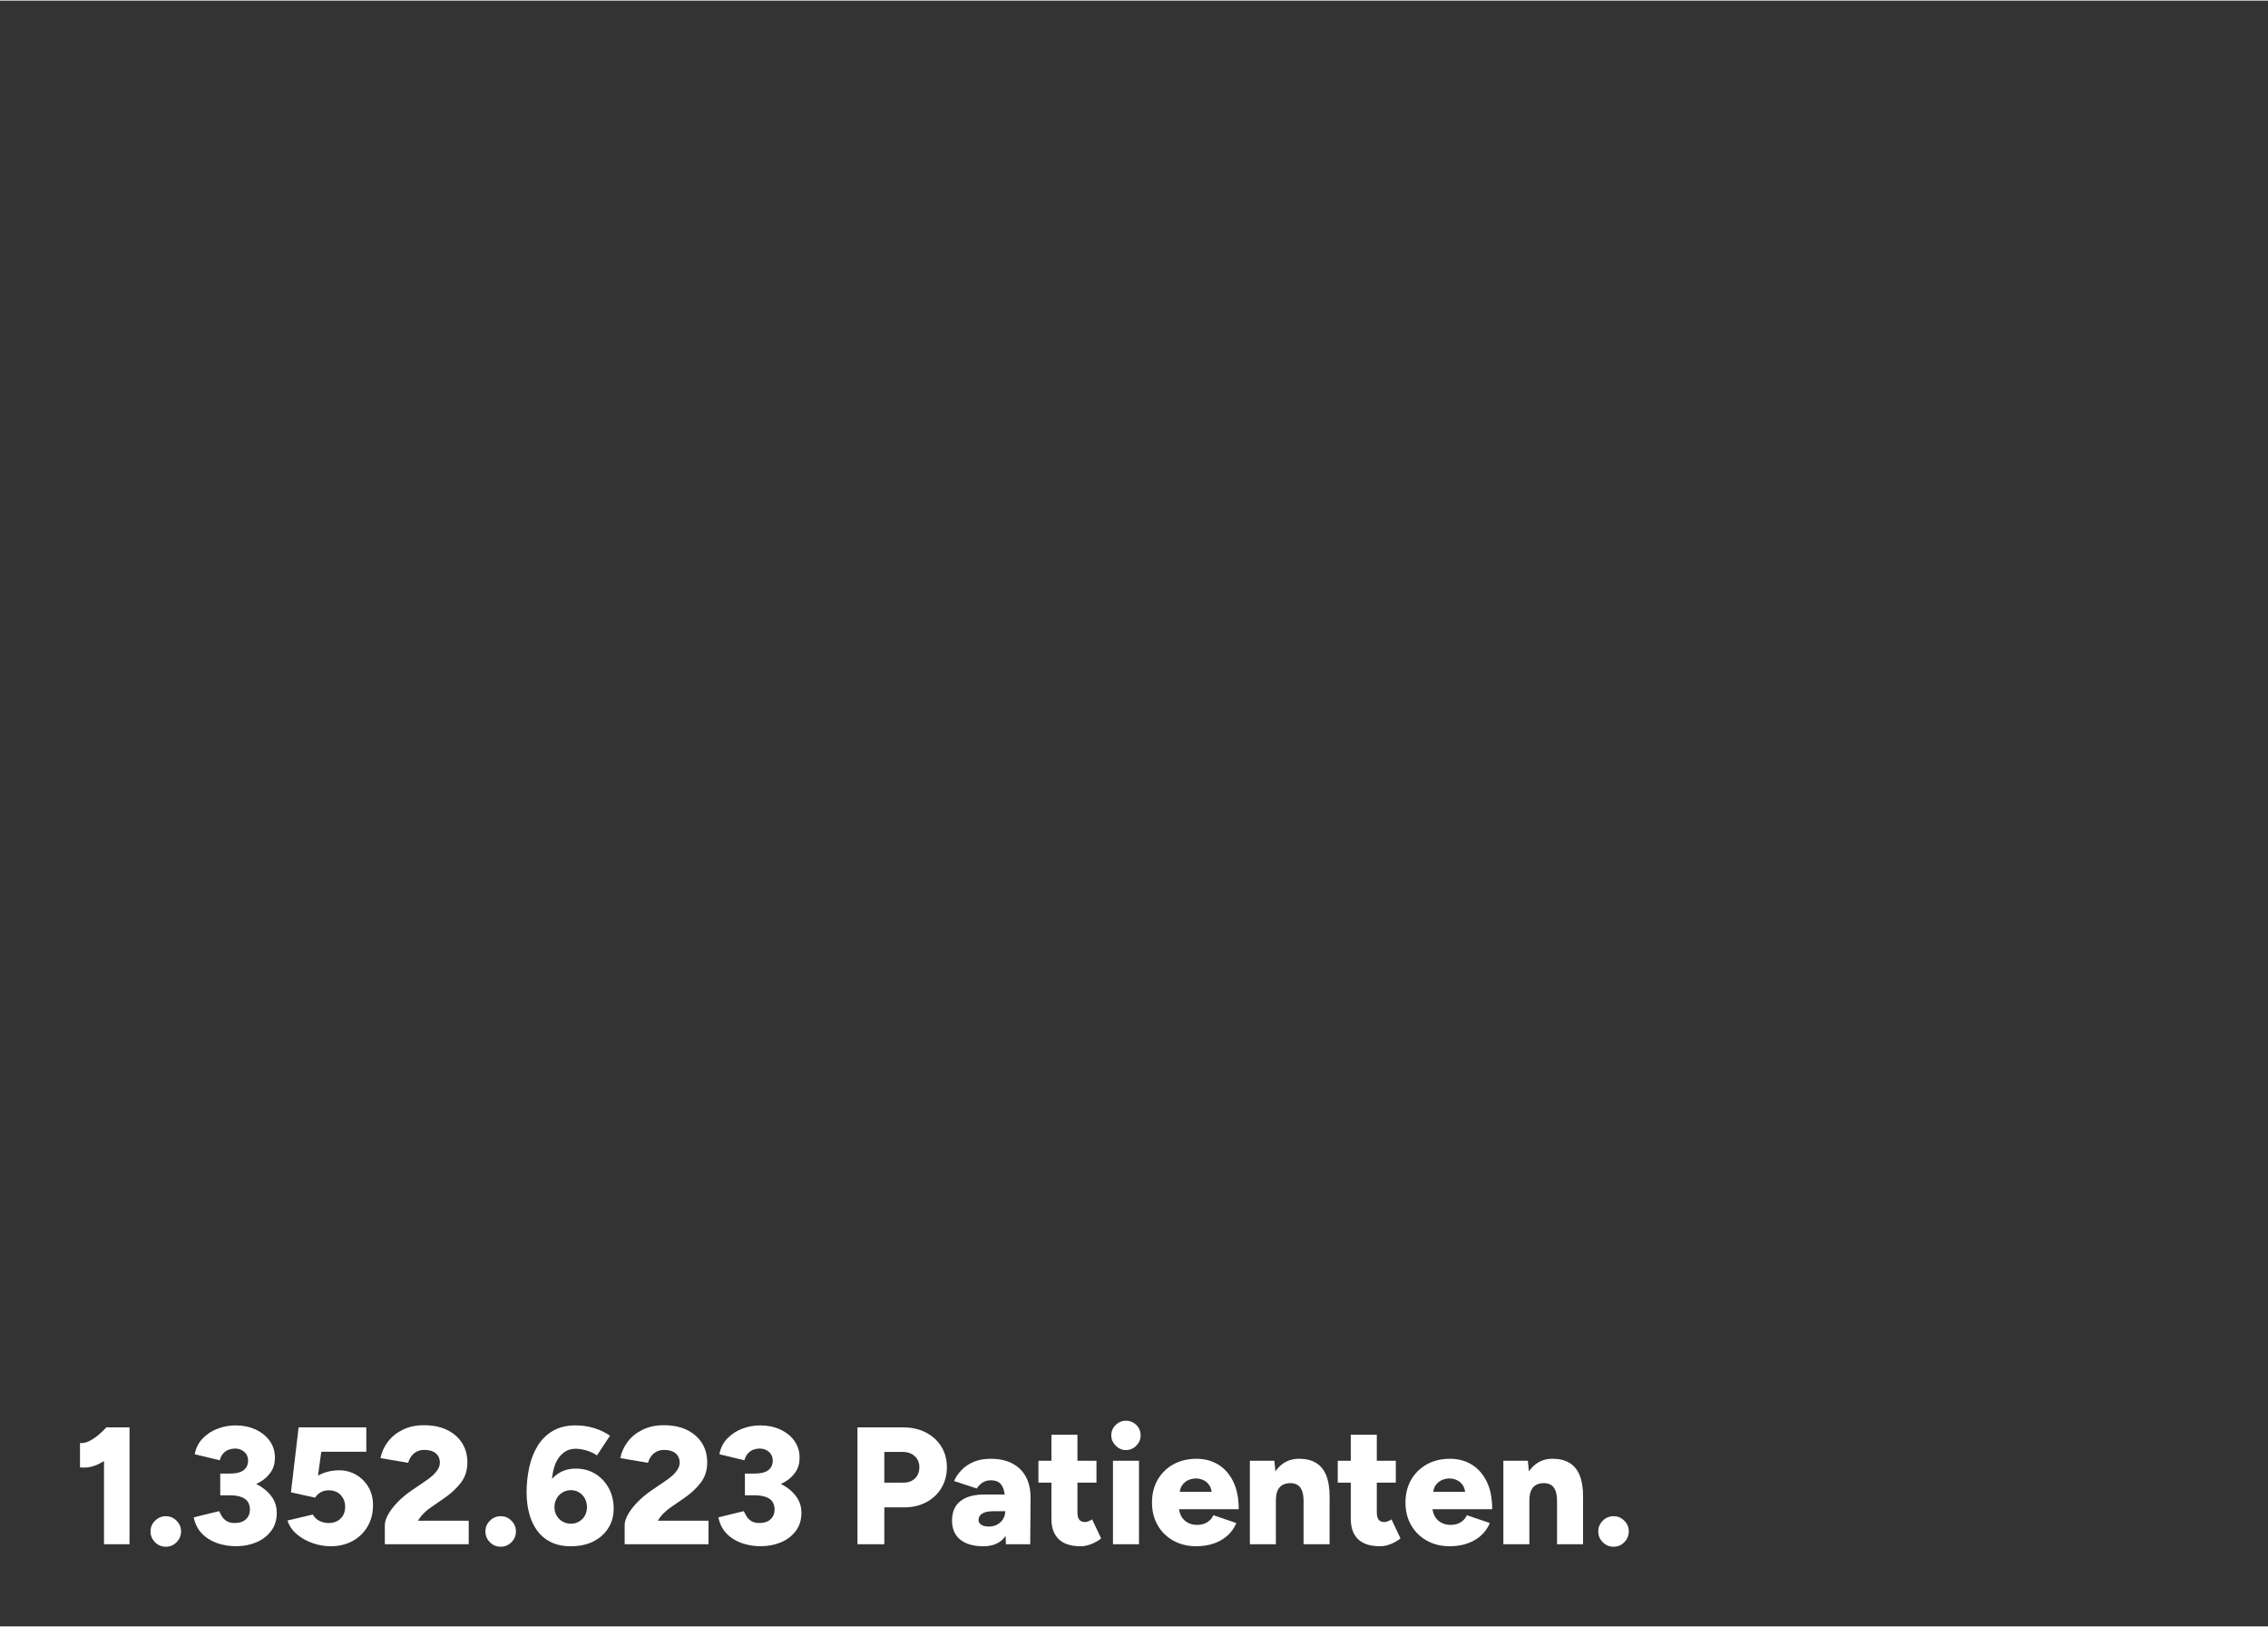 <?xml version="1.0" encoding="UTF-8"?><svg width="640px" height="459px" id="Ebene_1" xmlns="http://www.w3.org/2000/svg" viewBox="0 0 1200 860"><rect x="0" y="0" width="1200" height="860" fill="#333333" stroke="none"/><defs><style>.cls-1{fill:#fff;}</style></defs><path class="cls-1" d="M42.33,775.92v-12.89c1.59.12,3.22-.23,4.9-1.06,1.68-.82,3.32-1.93,4.94-3.31,1.62-1.38,3.04-2.75,4.28-4.11l9,8.74c-2.18,2.47-4.5,4.72-6.97,6.76s-5.03,3.59-7.68,4.68c-2.65,1.09-5.47,1.49-8.47,1.19ZM55.03,816.55v-54.22l1.41-7.59h12.09v61.81h-13.5Z"/><path class="cls-1" d="M87.77,817.87c-2.24,0-4.15-.79-5.74-2.38s-2.38-3.5-2.38-5.74.79-4.06,2.38-5.65,3.5-2.38,5.74-2.38,4.06.79,5.65,2.38,2.38,3.47,2.38,5.65-.79,4.15-2.38,5.74-3.47,2.38-5.65,2.38Z"/><path class="cls-1" d="M125.18,817.61c-3.88,0-7.43-.59-10.63-1.77-3.21-1.18-5.85-2.9-7.94-5.17-2.09-2.27-3.46-5.05-4.1-8.35l13.41-3.27c.35.71.81,1.56,1.37,2.56.56,1,1.4,1.87,2.51,2.61,1.12.74,2.62,1.1,4.5,1.1,2.47,0,4.41-.66,5.82-1.99,1.41-1.32,2.12-3.08,2.12-5.25,0-1.29-.31-2.52-.93-3.67s-1.74-2.06-3.35-2.74c-1.62-.68-3.9-1.02-6.84-1.02h-4.59v-9.19h4.06c3.47,0,6.75.43,9.84,1.28s5.84,2.11,8.25,3.75c2.41,1.65,4.31,3.59,5.69,5.83,1.38,2.24,2.07,4.77,2.07,7.59,0,3.77-1,6.98-3,9.62-2,2.65-4.62,4.65-7.85,6.01-3.24,1.35-6.71,2.03-10.41,2.03ZM116.53,787.76v-8.57h4.59c3.71,0,6.32-.62,7.85-1.86,1.53-1.24,2.29-2.91,2.29-5.03,0-1.24-.3-2.32-.88-3.27-.59-.94-1.41-1.69-2.47-2.25-1.06-.56-2.27-.84-3.62-.84-1,0-2.03.18-3.09.53-1.06.35-2.03.97-2.91,1.86-.88.88-1.56,2.15-2.03,3.8l-13.24-3.18c.65-3.36,2.07-6.17,4.28-8.43,2.21-2.27,4.84-3.97,7.9-5.12,3.06-1.15,6.21-1.72,9.44-1.72,3.88,0,7.4.72,10.54,2.16,3.15,1.44,5.65,3.44,7.5,6,1.85,2.56,2.78,5.55,2.78,8.96,0,2.94-.72,5.47-2.16,7.59-1.44,2.12-3.35,3.87-5.74,5.25-2.38,1.38-5.04,2.41-7.99,3.09-2.94.68-5.94,1.02-9,1.02h-4.06Z"/><path class="cls-1" d="M174.86,817.61c-3.06,0-6.15-.53-9.27-1.59-3.12-1.06-5.9-2.59-8.34-4.59-2.44-2-4.16-4.47-5.16-7.42l13.41-3.18c.88,1.53,2.07,2.66,3.57,3.4s3.1,1.1,4.81,1.1c2.59,0,4.69-.78,6.31-2.34,1.62-1.56,2.43-3.66,2.43-6.31,0-2.41-.78-4.46-2.34-6.14-1.56-1.68-3.69-2.52-6.4-2.52-1.65,0-3.1.38-4.37,1.15-1.27.77-2.19,1.68-2.78,2.74l-12.79-2.83,4.06-34.35h35.82v12.89h-23.82l-1.76,12.63c1.53-.88,3.26-1.57,5.21-2.07,1.94-.5,4.06-.75,6.35-.75,3.18.06,6.1.88,8.78,2.47,2.68,1.59,4.81,3.75,6.4,6.49,1.59,2.74,2.38,5.9,2.38,9.49,0,4.3-.97,8.08-2.91,11.35s-4.59,5.81-7.94,7.64-7.24,2.74-11.65,2.74Z"/><path class="cls-1" d="M203.62,816.55v-10.24c0-1.59.59-3.43,1.76-5.52,1.18-2.09,2.81-4.22,4.9-6.4,2.09-2.18,4.46-4.18,7.1-6.01l7.77-5.3c1.18-.76,2.35-1.66,3.53-2.69,1.18-1.03,2.15-2.15,2.91-3.36.76-1.21,1.15-2.43,1.15-3.66s-.31-2.46-.93-3.49c-.62-1.03-1.53-1.82-2.74-2.38-1.21-.56-2.78-.84-4.72-.84-1.47,0-2.78.31-3.93.93-1.15.62-2.09,1.44-2.82,2.47-.74,1.03-1.28,2.16-1.63,3.4l-14.65-2.47c.59-3.06,1.87-5.92,3.84-8.57,1.97-2.65,4.59-4.78,7.85-6.4,3.26-1.62,7.02-2.43,11.25-2.43,4.82,0,8.94.84,12.35,2.52,3.41,1.68,6.04,3.99,7.9,6.93s2.78,6.36,2.78,10.24c0,4.12-1.13,7.68-3.4,10.68-2.27,3-5.25,5.77-8.96,8.3l-6.79,4.68c-1.41.94-2.71,2-3.88,3.18-1.18,1.18-2.21,2.5-3.09,3.97h26.82v12.45h-44.38Z"/><path class="cls-1" d="M264.95,817.87c-2.24,0-4.15-.79-5.74-2.38s-2.38-3.5-2.38-5.74.79-4.06,2.38-5.65,3.5-2.38,5.74-2.38,4.06.79,5.65,2.38,2.38,3.47,2.38,5.65-.79,4.15-2.38,5.74-3.47,2.38-5.65,2.38Z"/><path class="cls-1" d="M302.01,817.61c-4.12,0-7.65-.74-10.59-2.21-2.94-1.47-5.35-3.5-7.24-6.09-1.88-2.59-3.28-5.61-4.19-9.05-.91-3.44-1.37-7.17-1.37-11.17,0-4.47.46-8.83,1.37-13.07.91-4.24,2.38-8.04,4.41-11.39,2.03-3.36,4.71-6.02,8.03-7.99,3.32-1.97,7.37-2.96,12.13-2.96,3.35,0,6.59.47,9.71,1.41,3.12.94,5.94,2.29,8.47,4.06l-6.88,10.42c-1.82-1.24-3.77-2.13-5.82-2.69-2.06-.56-3.88-.84-5.47-.84-3.88,0-7,1.78-9.35,5.34-2.35,3.56-3.5,9.26-3.44,17.09l-2.82-1.68c1.35-3.06,3.38-5.53,6.09-7.42,2.71-1.88,5.91-2.83,9.62-2.83,3.94,0,7.41.94,10.41,2.83,3,1.88,5.35,4.42,7.06,7.6,1.71,3.18,2.56,6.74,2.56,10.69s-.93,7.24-2.78,10.24c-1.85,3-4.47,5.37-7.85,7.11-3.38,1.74-7.4,2.61-12.04,2.61ZM302.1,805.68c1.59,0,3.03-.38,4.32-1.15,1.29-.76,2.31-1.81,3.04-3.13.73-1.32,1.1-2.81,1.1-4.46s-.37-3.24-1.1-4.59c-.74-1.35-1.75-2.43-3.04-3.22-1.29-.79-2.74-1.19-4.32-1.19s-3.13.4-4.46,1.19c-1.32.79-2.37,1.87-3.13,3.22-.77,1.35-1.15,2.88-1.15,4.59s.38,3.13,1.15,4.46c.76,1.32,1.81,2.37,3.13,3.13,1.32.77,2.81,1.15,4.46,1.15Z"/><path class="cls-1" d="M330.51,816.55v-10.24c0-1.59.59-3.43,1.76-5.52,1.18-2.09,2.81-4.22,4.9-6.4,2.09-2.18,4.46-4.18,7.1-6.01l7.77-5.3c1.18-.76,2.35-1.66,3.53-2.69,1.18-1.03,2.15-2.15,2.91-3.36.76-1.21,1.15-2.43,1.15-3.66s-.31-2.46-.93-3.49c-.62-1.03-1.53-1.82-2.74-2.38-1.21-.56-2.78-.84-4.72-.84-1.47,0-2.78.31-3.93.93-1.15.62-2.09,1.44-2.82,2.47-.74,1.03-1.28,2.16-1.63,3.4l-14.65-2.47c.59-3.06,1.87-5.92,3.84-8.57,1.97-2.65,4.59-4.78,7.85-6.4,3.26-1.62,7.02-2.43,11.25-2.43,4.82,0,8.94.84,12.35,2.52,3.41,1.68,6.04,3.99,7.9,6.93s2.78,6.36,2.78,10.24c0,4.12-1.13,7.68-3.4,10.68-2.27,3-5.25,5.77-8.96,8.3l-6.79,4.68c-1.41.94-2.71,2-3.88,3.18-1.18,1.18-2.21,2.5-3.09,3.97h26.82v12.45h-44.38Z"/><path class="cls-1" d="M402.78,817.61c-3.88,0-7.43-.59-10.63-1.77-3.21-1.18-5.85-2.9-7.94-5.17-2.09-2.27-3.46-5.05-4.1-8.35l13.41-3.27c.35.71.81,1.56,1.37,2.56.56,1,1.4,1.87,2.51,2.61,1.12.74,2.62,1.1,4.5,1.1,2.47,0,4.41-.66,5.82-1.99,1.41-1.32,2.12-3.08,2.12-5.25,0-1.29-.31-2.52-.93-3.67s-1.74-2.06-3.35-2.74c-1.62-.68-3.9-1.02-6.84-1.02h-4.59v-9.19h4.06c3.47,0,6.75.43,9.84,1.28s5.84,2.11,8.25,3.75c2.41,1.65,4.31,3.59,5.69,5.83,1.38,2.24,2.07,4.77,2.07,7.59,0,3.77-1,6.98-3,9.62-2,2.65-4.62,4.65-7.85,6.01-3.24,1.35-6.71,2.03-10.41,2.03ZM394.13,787.76v-8.57h4.59c3.71,0,6.32-.62,7.85-1.86,1.53-1.24,2.29-2.91,2.29-5.03,0-1.24-.3-2.32-.88-3.27-.59-.94-1.41-1.69-2.47-2.25-1.06-.56-2.27-.84-3.62-.84-1,0-2.03.18-3.09.53-1.06.35-2.03.97-2.91,1.86-.88.88-1.56,2.15-2.03,3.8l-13.24-3.18c.65-3.36,2.07-6.17,4.28-8.43,2.21-2.27,4.84-3.97,7.9-5.12,3.06-1.15,6.21-1.72,9.44-1.72,3.88,0,7.4.72,10.54,2.16,3.15,1.44,5.65,3.44,7.5,6,1.85,2.56,2.78,5.55,2.78,8.96,0,2.94-.72,5.47-2.16,7.59-1.44,2.12-3.35,3.87-5.74,5.25-2.38,1.38-5.04,2.41-7.99,3.09-2.94.68-5.94,1.02-9,1.02h-4.06Z"/><path class="cls-1" d="M453.69,816.55v-61.81h24.27c4.47,0,8.44.9,11.91,2.69,3.47,1.8,6.19,4.27,8.16,7.42,1.97,3.15,2.96,6.81,2.96,10.99s-.96,7.7-2.87,10.91c-1.91,3.21-4.57,5.72-7.99,7.55-3.41,1.83-7.32,2.74-11.74,2.74h-10.5v19.52h-14.21ZM467.9,783.96h10.15c2.53,0,4.56-.75,6.09-2.25,1.53-1.5,2.29-3.46,2.29-5.87s-.81-4.37-2.43-5.87c-1.62-1.5-3.75-2.25-6.4-2.25h-9.71v16.25Z"/><path class="cls-1" d="M520.22,817.61c-5.24,0-9.3-1.18-12.18-3.53-2.88-2.35-4.32-5.68-4.32-9.98,0-4.65,1.5-8.12,4.5-10.42,3-2.3,7.21-3.44,12.62-3.44h12.09v8.83h-6.88c-2.94,0-5.06.41-6.35,1.24-1.29.82-1.94,1.97-1.94,3.44,0,1.06.49,1.9,1.46,2.52.97.62,2.31.93,4.01.93s3.21-.37,4.5-1.11c1.29-.73,2.31-1.72,3.04-2.96.73-1.24,1.1-2.59,1.1-4.06h3.44c0,5.89-1.24,10.45-3.71,13.69-2.47,3.24-6.27,4.86-11.38,4.86ZM532.22,816.55l-.35-9.54v-12.45c0-2.35-.21-4.42-.62-6.18-.41-1.77-1.15-3.15-2.21-4.15-1.06-1-2.65-1.5-4.76-1.5-1.65,0-3.09.38-4.32,1.15-1.24.77-2.29,1.83-3.18,3.18l-12-3.97c1-2.18,2.37-4.15,4.1-5.92,1.73-1.77,3.87-3.18,6.4-4.24,2.53-1.06,5.47-1.59,8.82-1.59,4.59,0,8.47.85,11.65,2.56,3.18,1.71,5.56,4.09,7.15,7.15,1.59,3.06,2.38,6.68,2.38,10.86l-.18,24.64h-12.88Z"/><path class="cls-1" d="M549.43,783.96v-11.57h30.71v11.57h-30.71ZM571.84,817.61c-5.24,0-9.13-1.25-11.69-3.75-2.56-2.5-3.84-6.08-3.84-10.73v-44.51h13.77v41.06c0,1.77.32,3.06.97,3.89.65.82,1.65,1.24,3,1.24.53,0,1.15-.13,1.85-.4.71-.26,1.35-.6,1.94-1.02l4.76,10.07c-1.41,1.18-3.1,2.16-5.07,2.96-1.97.79-3.87,1.19-5.69,1.19Z"/><path class="cls-1" d="M595.75,766.74c-2.06,0-3.87-.78-5.43-2.34-1.56-1.56-2.34-3.37-2.34-5.43,0-2.18.78-4.02,2.34-5.52,1.56-1.5,3.37-2.25,5.43-2.25s3.94.75,5.47,2.25c1.53,1.5,2.29,3.34,2.29,5.52,0,2.06-.76,3.87-2.29,5.43-1.53,1.56-3.35,2.34-5.47,2.34ZM588.87,816.55v-44.15h13.77v44.15h-13.77Z"/><path class="cls-1" d="M632.99,817.61c-4.59,0-8.65-.99-12.18-2.96-3.53-1.97-6.29-4.69-8.29-8.17-2-3.47-3-7.48-3-12.01s1.01-8.62,3.04-12.1c2.03-3.47,4.81-6.18,8.34-8.12s7.62-2.91,12.26-2.91c4.18,0,7.94,1,11.29,3,3.35,2,6.01,4.98,7.99,8.92,1.97,3.94,2.96,8.86,2.96,14.75h-33.18l1.5-1.68c0,2,.41,3.77,1.24,5.3.82,1.53,1.97,2.69,3.44,3.49,1.47.79,3.12,1.19,4.94,1.19,2.18,0,4.01-.48,5.51-1.46,1.5-.97,2.54-2.19,3.13-3.66l12.18,4.15c-1.18,2.77-2.84,5.06-4.99,6.89-2.15,1.82-4.6,3.18-7.37,4.06-2.77.88-5.71,1.32-8.82,1.32ZM624.08,790.58l-1.41-1.77h19.77l-1.24,1.77c0-2.18-.44-3.91-1.32-5.21-.88-1.29-1.97-2.22-3.26-2.78-1.29-.56-2.59-.84-3.88-.84s-2.6.28-3.93.84c-1.32.56-2.44,1.49-3.35,2.78-.91,1.29-1.37,3.03-1.37,5.21Z"/><path class="cls-1" d="M661.31,816.55v-44.15h12.97l.79,8.12v36.03h-13.77ZM689.72,793.94c0-2.36-.26-4.22-.79-5.61-.53-1.38-1.28-2.4-2.25-3.04-.97-.65-2.16-1-3.57-1.06-2.65-.06-4.65.66-6,2.16-1.35,1.5-2.03,3.78-2.03,6.84h-4.15c0-4.65.71-8.61,2.12-11.88,1.41-3.27,3.34-5.75,5.78-7.46,2.44-1.71,5.28-2.56,8.51-2.56,3.53,0,6.5.72,8.91,2.16,2.41,1.44,4.22,3.63,5.43,6.58,1.21,2.95,1.81,6.71,1.81,11.3v2.56h-13.76ZM689.72,816.55v-22.61h13.76v22.61h-13.76Z"/><path class="cls-1" d="M707.81,783.96v-11.57h30.71v11.57h-30.71ZM730.23,817.61c-5.24,0-9.13-1.25-11.69-3.75-2.56-2.5-3.84-6.08-3.84-10.73v-44.51h13.77v41.06c0,1.77.32,3.06.97,3.89s1.65,1.24,3,1.24c.53,0,1.15-.13,1.85-.4.71-.26,1.35-.6,1.94-1.02l4.76,10.07c-1.41,1.18-3.1,2.16-5.07,2.96-1.97.79-3.87,1.19-5.69,1.19Z"/><path class="cls-1" d="M767.11,817.61c-4.59,0-8.65-.99-12.18-2.96-3.53-1.97-6.29-4.69-8.29-8.17-2-3.47-3-7.48-3-12.01s1.01-8.62,3.04-12.1c2.03-3.47,4.81-6.18,8.34-8.12s7.62-2.91,12.26-2.91c4.18,0,7.94,1,11.29,3,3.35,2,6.01,4.98,7.99,8.92,1.97,3.94,2.96,8.86,2.96,14.75h-33.18l1.5-1.68c0,2,.41,3.77,1.24,5.3.82,1.53,1.97,2.69,3.44,3.49,1.47.79,3.12,1.19,4.94,1.19,2.18,0,4.01-.48,5.51-1.46,1.5-.97,2.54-2.19,3.13-3.66l12.18,4.15c-1.18,2.77-2.84,5.06-4.99,6.89-2.15,1.82-4.6,3.18-7.37,4.06-2.77.88-5.71,1.32-8.82,1.32ZM758.2,790.58l-1.41-1.77h19.77l-1.24,1.77c0-2.18-.44-3.91-1.32-5.21-.88-1.29-1.97-2.22-3.26-2.78-1.29-.56-2.59-.84-3.88-.84s-2.6.28-3.93.84c-1.32.56-2.44,1.49-3.35,2.78-.91,1.29-1.37,3.03-1.37,5.21Z"/><path class="cls-1" d="M795.43,816.55v-44.15h12.97l.79,8.12v36.03h-13.77ZM823.84,793.94c0-2.36-.26-4.22-.79-5.61-.53-1.38-1.28-2.4-2.25-3.04-.97-.65-2.16-1-3.57-1.06-2.65-.06-4.65.66-6,2.16-1.35,1.5-2.03,3.78-2.03,6.84h-4.15c0-4.65.71-8.61,2.12-11.88,1.41-3.27,3.34-5.75,5.78-7.46,2.44-1.71,5.28-2.56,8.51-2.56,3.53,0,6.5.72,8.91,2.16,2.41,1.44,4.22,3.63,5.43,6.58,1.21,2.95,1.81,6.71,1.81,11.3v2.56h-13.76ZM823.84,816.55v-22.61h13.76v22.61h-13.76Z"/><path class="cls-1" d="M853.76,817.87c-2.24,0-4.15-.79-5.74-2.38-1.59-1.59-2.38-3.5-2.38-5.74s.79-4.06,2.38-5.65c1.59-1.59,3.5-2.38,5.74-2.38s4.06.79,5.65,2.38c1.59,1.59,2.38,3.47,2.38,5.65s-.79,4.15-2.38,5.74c-1.59,1.59-3.47,2.38-5.65,2.38Z"/></svg>
